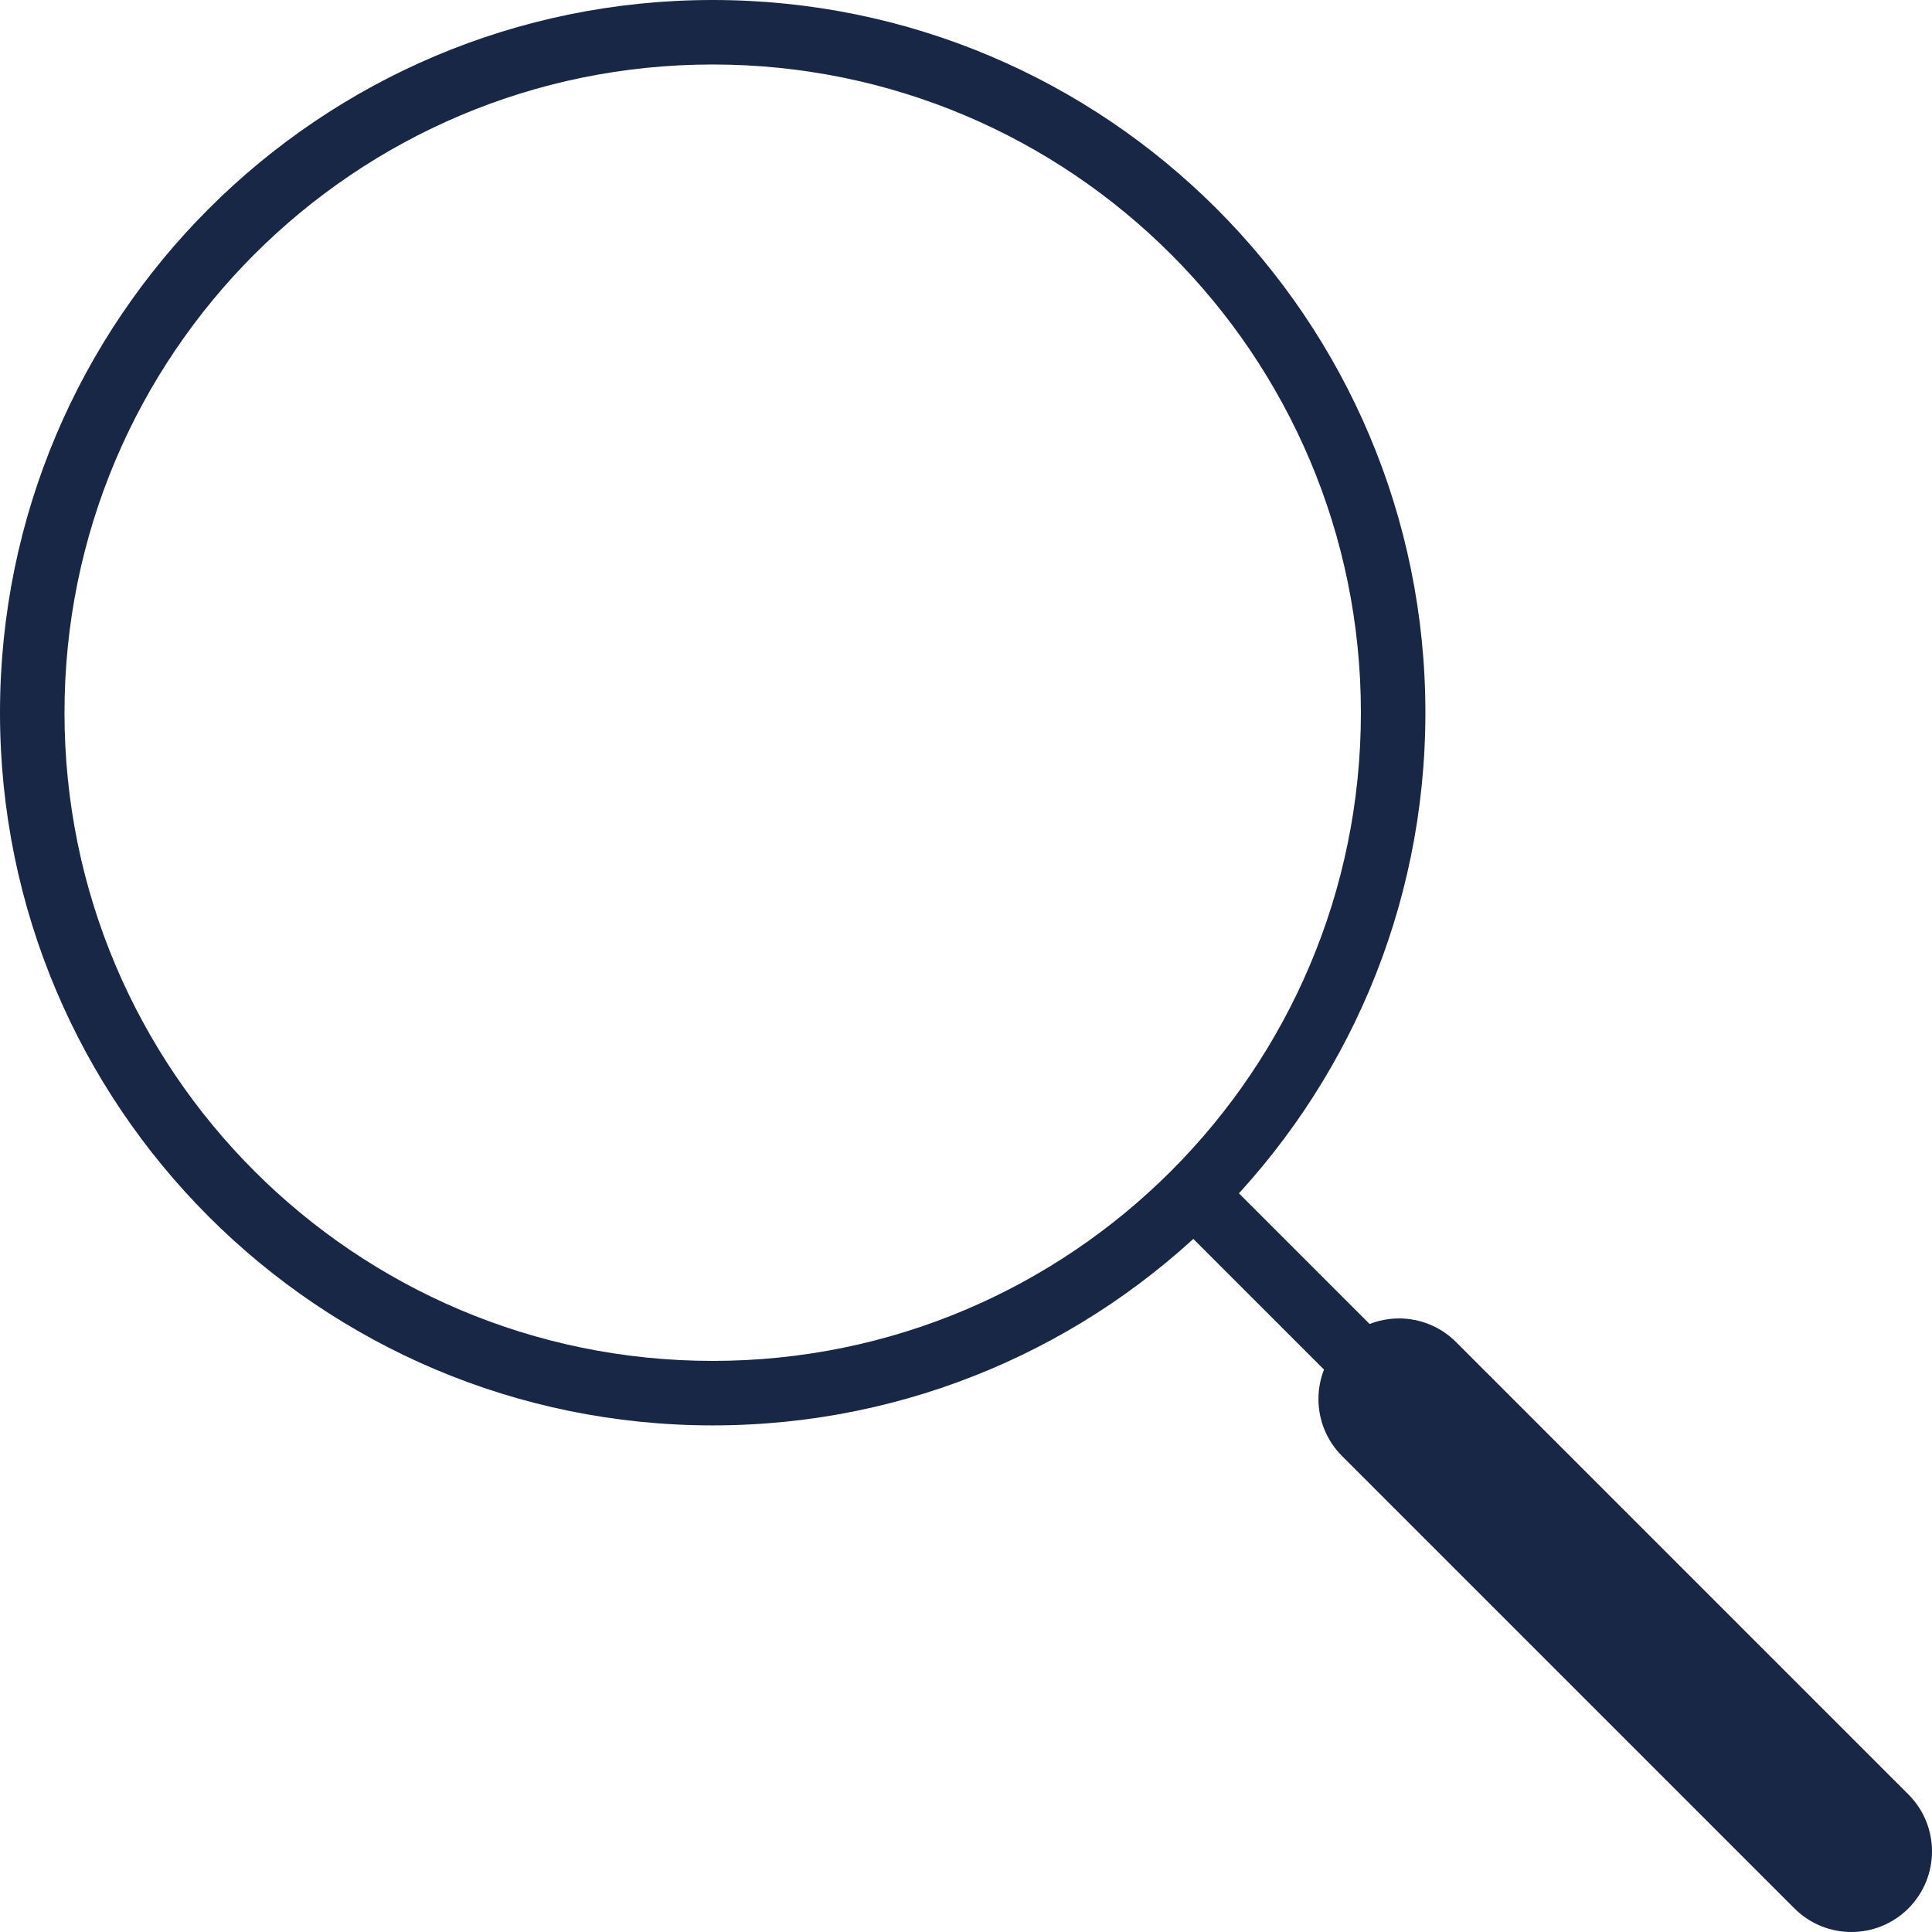 <svg width="100" height="100" viewBox="0 0 100 100" fill="none" xmlns="http://www.w3.org/2000/svg">
<path fill-rule="evenodd" clip-rule="evenodd" d="M69.465 69.465C71.094 67.835 73.735 67.835 75.365 69.465L98.778 92.878C100.407 94.507 100.407 97.149 98.778 98.778C97.149 100.407 94.507 100.407 92.878 98.778L69.465 75.365C67.835 73.735 67.835 71.094 69.465 69.465Z" fill="#182745"/>
<path fill-rule="evenodd" clip-rule="evenodd" d="M73.114 75.474L60.614 62.974L62.974 60.614L75.474 73.114L73.114 75.474Z" fill="#182745"/>
<path fill-rule="evenodd" clip-rule="evenodd" d="M36.889 3.338C18.359 3.338 3.338 18.359 3.338 36.889C3.338 55.419 18.359 70.44 36.889 70.44C55.419 70.44 70.44 55.419 70.44 36.889C70.44 18.359 55.419 3.338 36.889 3.338ZM0 36.889C0 16.516 16.516 0 36.889 0C57.262 0 73.778 16.516 73.778 36.889C73.778 57.262 57.262 73.778 36.889 73.778C16.516 73.778 0 57.262 0 36.889Z" fill="#182745"/>
</svg>
